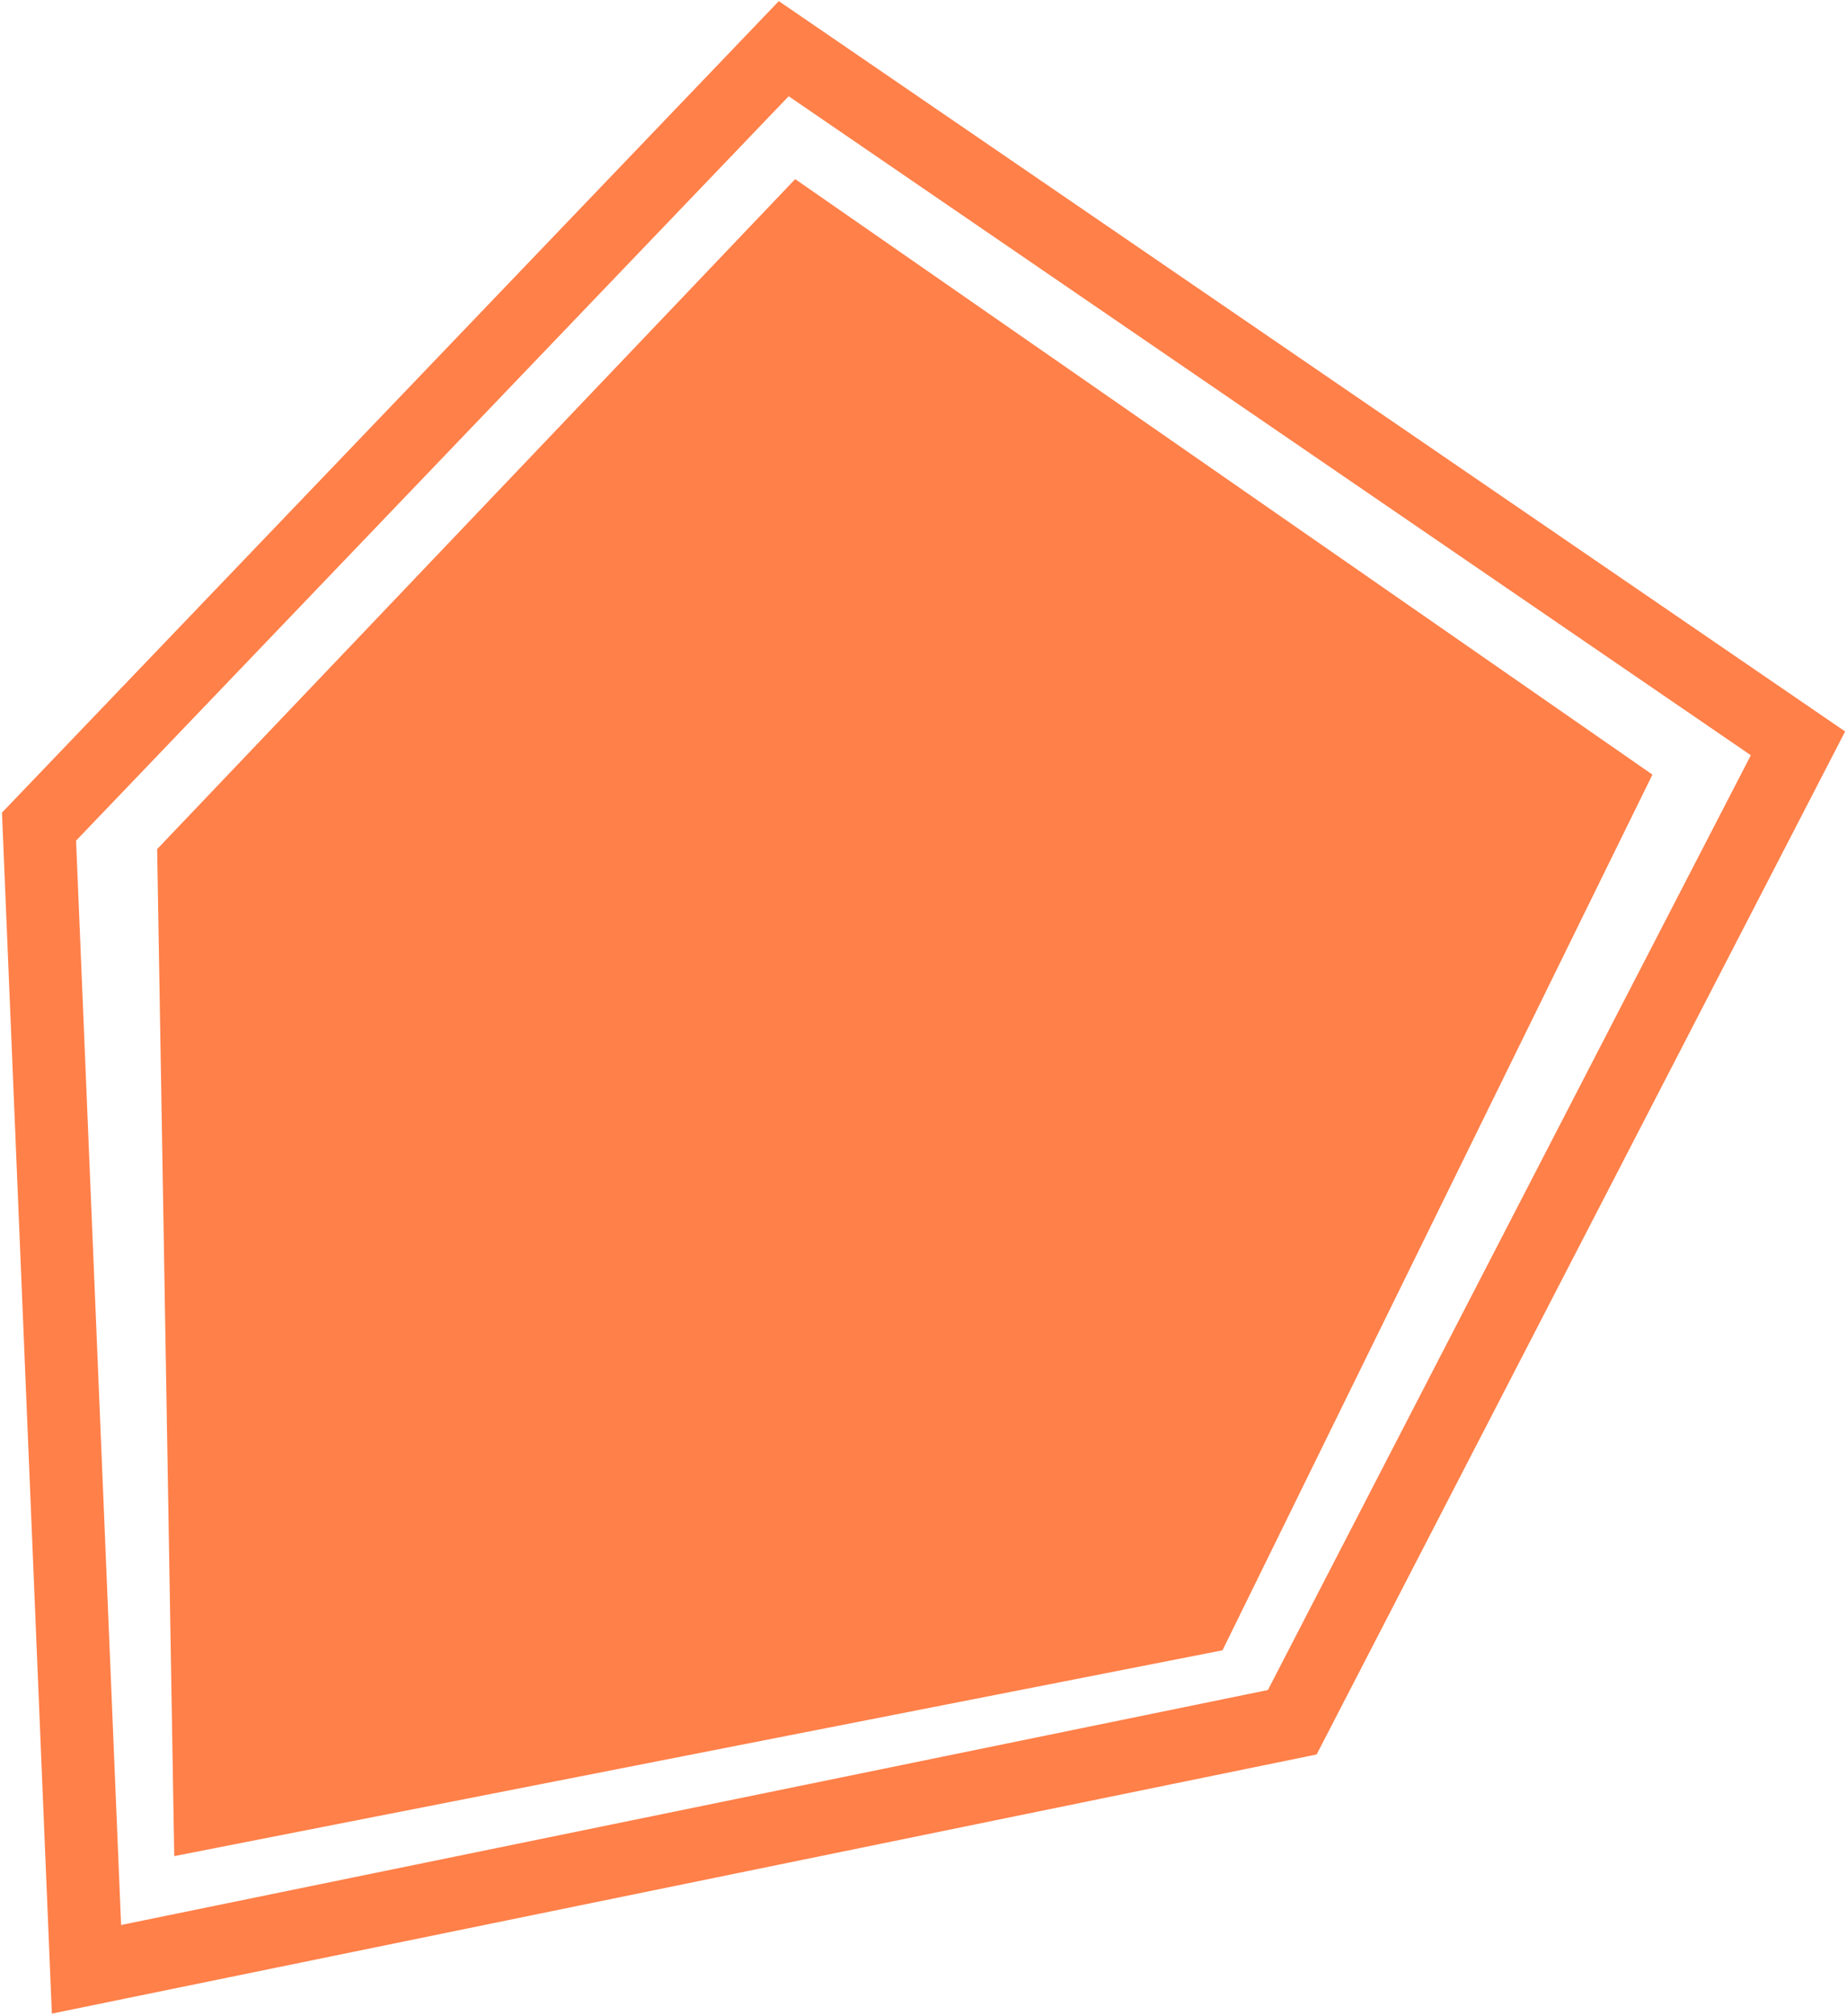 <?xml version="1.0" encoding="UTF-8"?> <svg xmlns="http://www.w3.org/2000/svg" width="583" height="636" viewBox="0 0 583 636" fill="none"><path fill-rule="evenodd" clip-rule="evenodd" d="M251 56.5L521.583 244.346L385.88 520.579L55 585.5L49.603 267.845L251 56.5Z" fill="#FF8049"></path><path fill-rule="evenodd" clip-rule="evenodd" d="M247.387 15.357L567.53 234.488L407.897 543.275L27.295 621.204L12.319 260.756L247.387 15.357Z" stroke="#FF8049" stroke-width="23"></path></svg> 